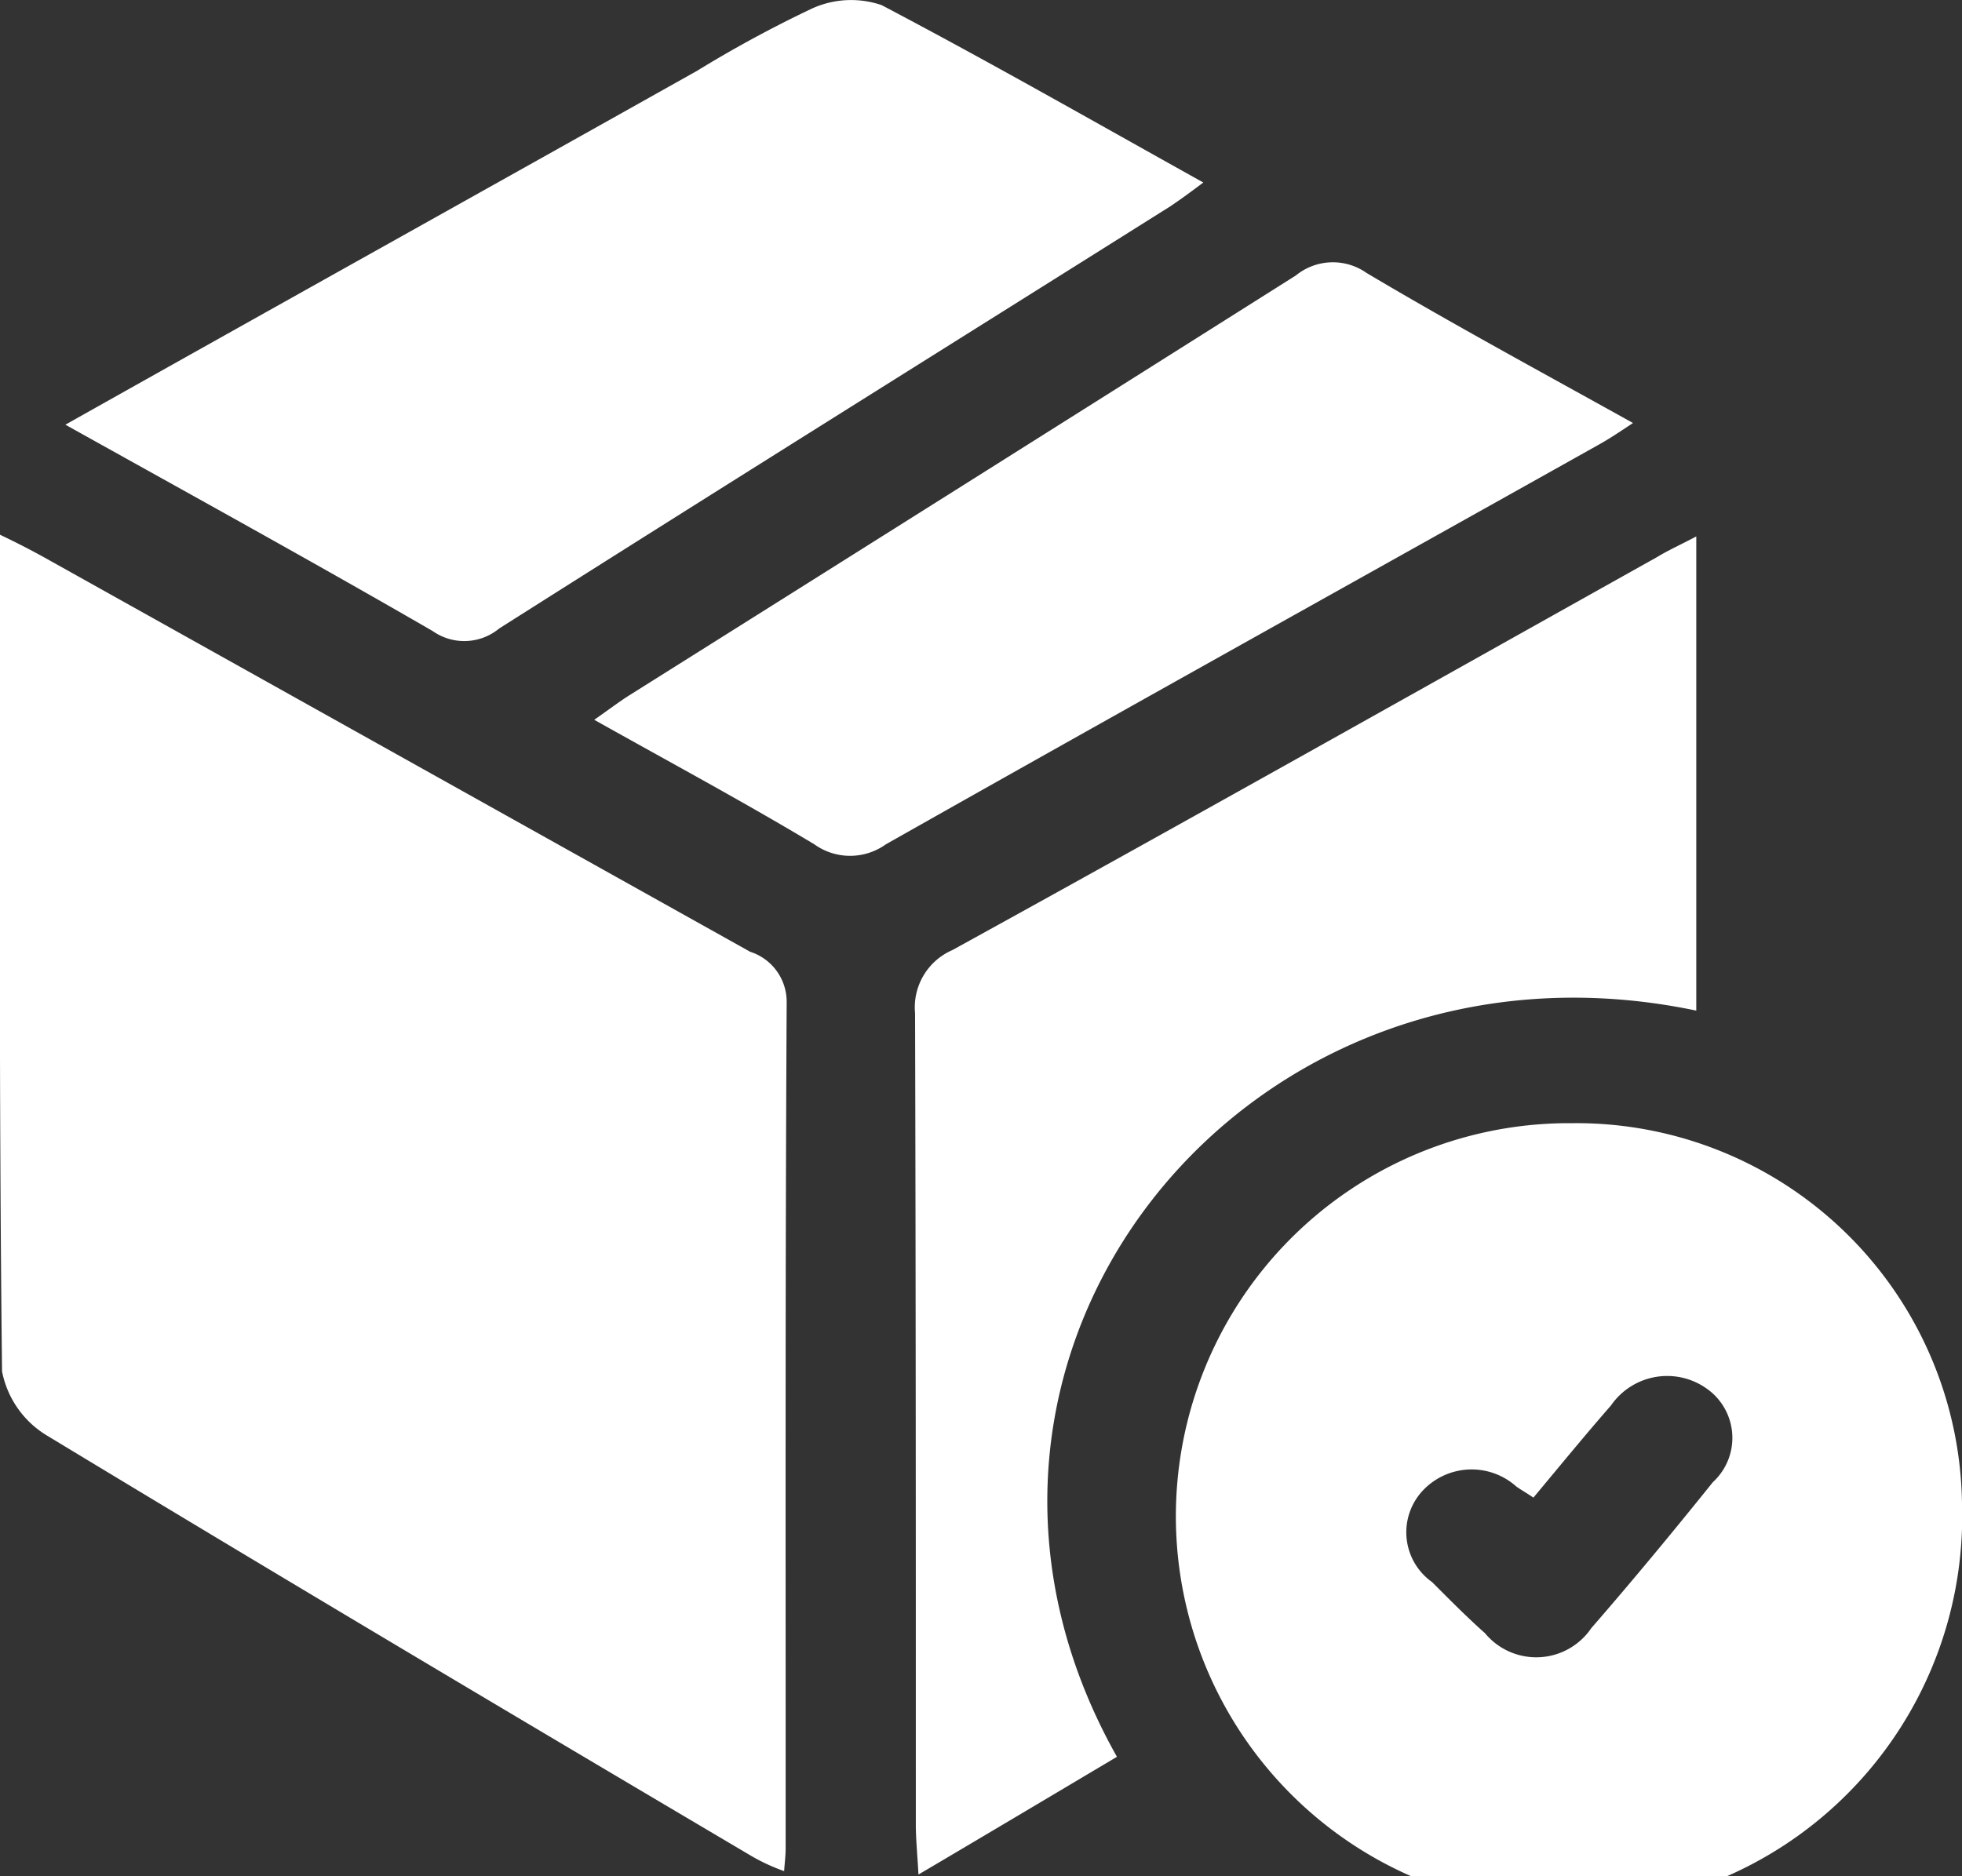 <svg xmlns="http://www.w3.org/2000/svg" width="23" height="22" viewBox="0 0 23 22">
  <rect x="0" y="0" width="23" height="22" fill="#333333" stroke="none"/>
  <defs>
    <style>
      .cls-1 {
        fill: #fff;
        fill-rule: evenodd;
      }
    </style>
  </defs>
  <path id="形状_739" data-name="形状 739" class="cls-1" d="M725,3977.27c0.23,0.11.381,0.19,0.526,0.27q4.134,2.31,8.268,4.62a0.616,0.616,0,0,1,.428.59c-0.018,3.31-.011,6.62-0.012,9.93,0,0.07-.009.14-0.018,0.26a2.3,2.3,0,0,1-.371-0.17c-2.757-1.63-5.517-3.27-8.258-4.93a1.13,1.13,0,0,1-.539-0.76C724.987,3983.84,725,3980.6,725,3977.27Zm23,11.36a4.609,4.609,0,1,1-4.571-4.46A4.521,4.521,0,0,1,748,3988.63Zm-5.025-.07c-0.088-.06-0.144-0.09-0.2-0.13a0.785,0.785,0,0,0-1.107.06,0.715,0.715,0,0,0,.119,1.06c0.2,0.2.407,0.41,0.621,0.6a0.78,0.78,0,0,0,1.247-.06c0.487-.56.958-1.13,1.424-1.71a0.705,0.705,0,0,0-.061-1.09,0.8,0.8,0,0,0-1.133.19C743.579,3987.83,743.285,3988.19,742.976,3988.56Zm-4.882,3.04c-0.774.46-1.512,0.9-2.326,1.38-0.014-.25-0.03-0.41-0.031-0.57,0-3.18,0-6.35-.009-9.53a0.732,0.732,0,0,1,.438-0.74c2.761-1.52,5.511-3.07,8.264-4.61,0.131-.08.267-0.14,0.456-0.24v5.56C739.586,3981.74,735.461,3986.93,738.094,3991.6Zm-12.327-15.62c2.526-1.42,4.966-2.78,7.406-4.15a14.258,14.258,0,0,1,1.347-.73,1.106,1.106,0,0,1,.816-0.04c1.255,0.66,2.479,1.36,3.771,2.08-0.159.12-.269,0.2-0.388,0.28-2.623,1.65-5.25,3.29-7.867,4.95a0.642,0.642,0,0,1-.778.03C728.673,3977.59,727.255,3976.81,725.767,3975.98Zm6.2,3.46c0.158-.11.276-0.2,0.4-0.28q3.914-2.46,7.825-4.93a0.686,0.686,0,0,1,.828-0.03c1.009,0.6,2.046,1.16,3.124,1.76-0.165.11-.285,0.19-0.412,0.26-2.783,1.56-5.57,3.11-8.346,4.68a0.719,0.719,0,0,1-.839,0C733.713,3980.4,732.857,3979.94,731.966,3979.44Z" transform="translate(-725 -3971)"/>
</svg>
